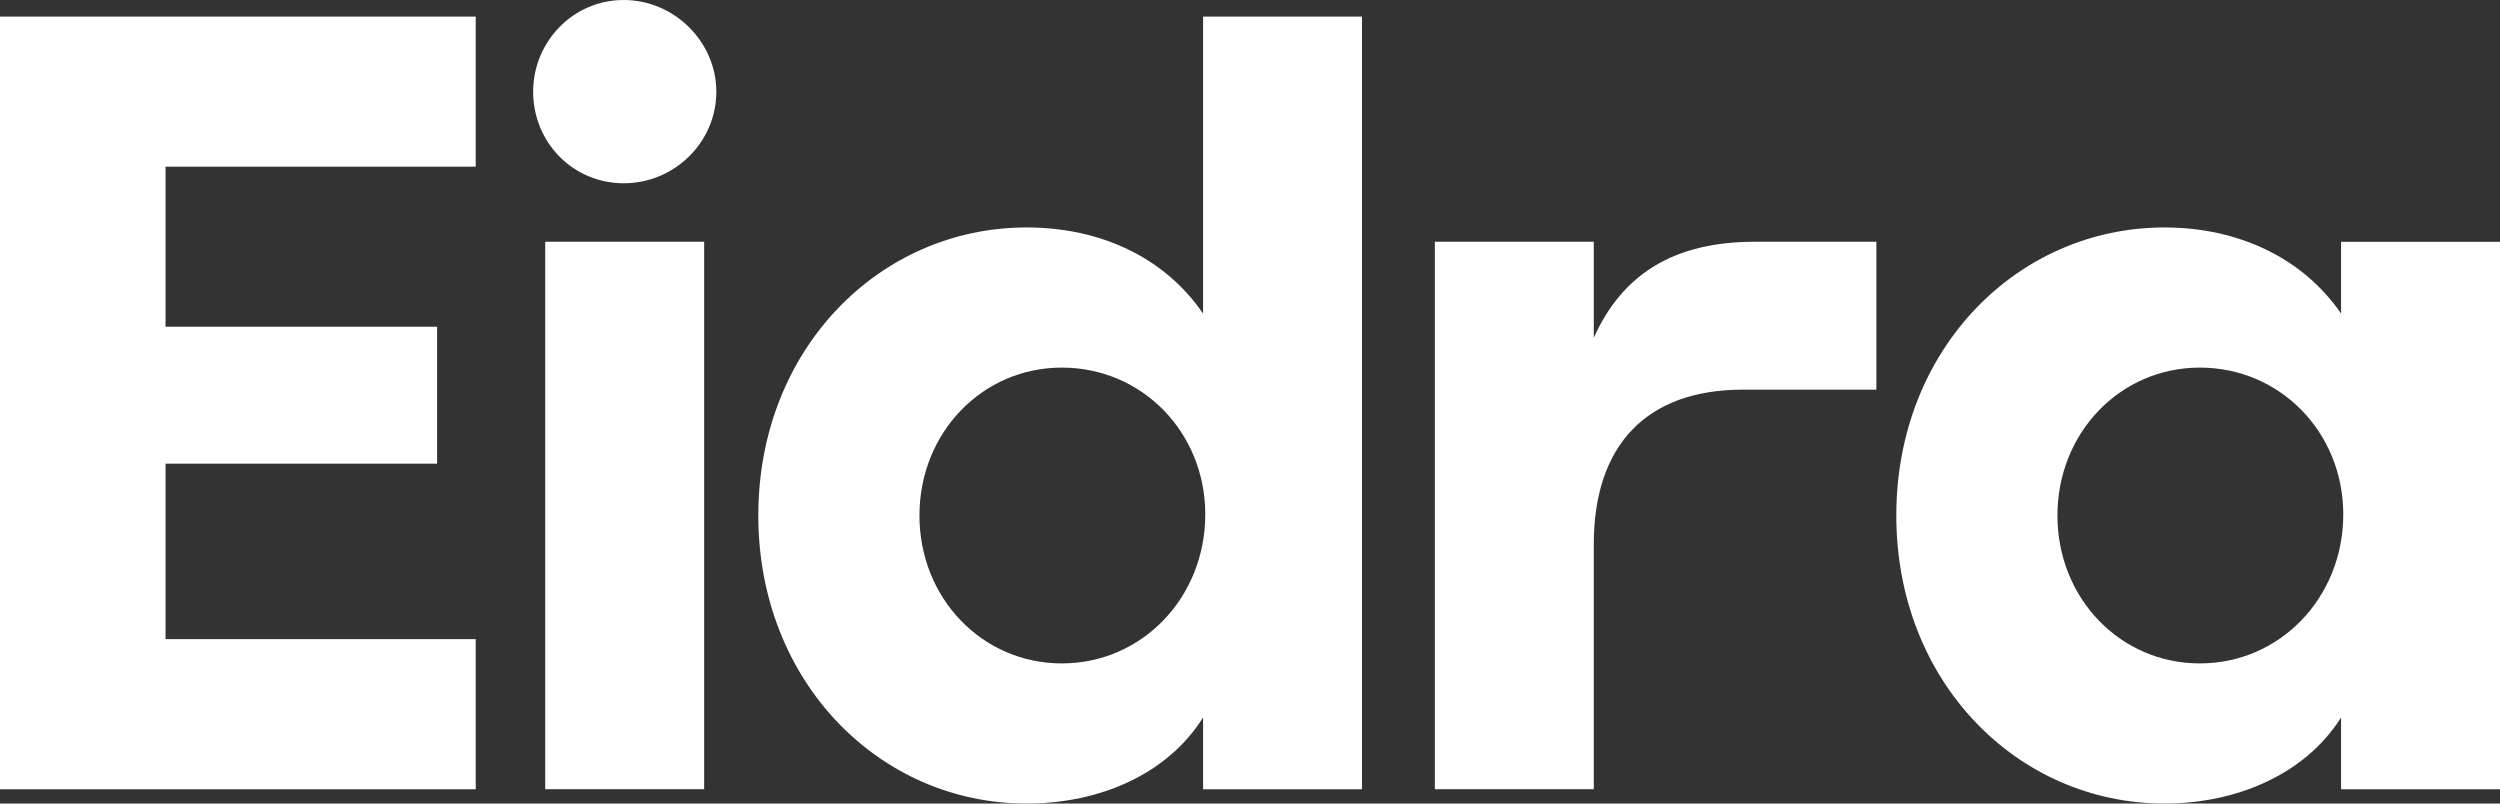 <?xml version="1.0" encoding="UTF-8"?> <svg xmlns="http://www.w3.org/2000/svg" xml:space="preserve" id="Layer_1" x="0" y="0" viewBox="0 0 283.46 91.11"><rect x="0" y="0" width="283.46" height="91.11" fill="#333333" stroke="none"/><style>.st0{fill:#fff}</style><path d="M0 1.88h53.94V18.9H18.77v18.15h30.79v15.52H18.77v19.9h35.17v17.02H0zM60.45 10.39C60.45 4.76 64.95 0 70.71 0s10.51 4.76 10.51 10.39c0 5.76-4.76 10.39-10.51 10.39-5.76-.01-10.26-4.64-10.26-10.39m1.37 17.02h18.02v62.07H61.82zM85.98 58.45c0-18.9 13.77-32.66 30.41-32.66 8.38 0 15.64 3.38 20.02 9.76V1.88h18.02v87.61h-18.02v-8.14c-4 6.38-11.64 9.76-20.02 9.76-16.65 0-30.41-13.77-30.41-32.66m50.68-.13c0-9.26-7.13-16.64-16.27-16.64-9.01 0-16.14 7.38-16.14 16.77s7.13 16.77 16.14 16.77c9.14 0 16.27-7.51 16.27-16.9M162.69 27.41h18.02V38.3c3.25-7.26 9.14-10.89 18.27-10.89h13.77v16.77h-15.14c-10.89 0-16.9 6.26-16.9 17.52v27.78h-18.02zM215.01 58.45c0-18.9 13.77-32.66 30.41-32.66 8.26 0 15.64 3.38 20.02 9.76v-8.13h18.02v62.07h-18.02v-8.14c-4.01 6.38-11.76 9.76-20.02 9.76-16.65 0-30.41-13.77-30.41-32.66m50.68-.13c0-9.26-7.13-16.64-16.27-16.64-9.01 0-16.14 7.38-16.14 16.77s7.13 16.77 16.14 16.77c9.14 0 16.27-7.51 16.27-16.9" class="st0"></path></svg> 